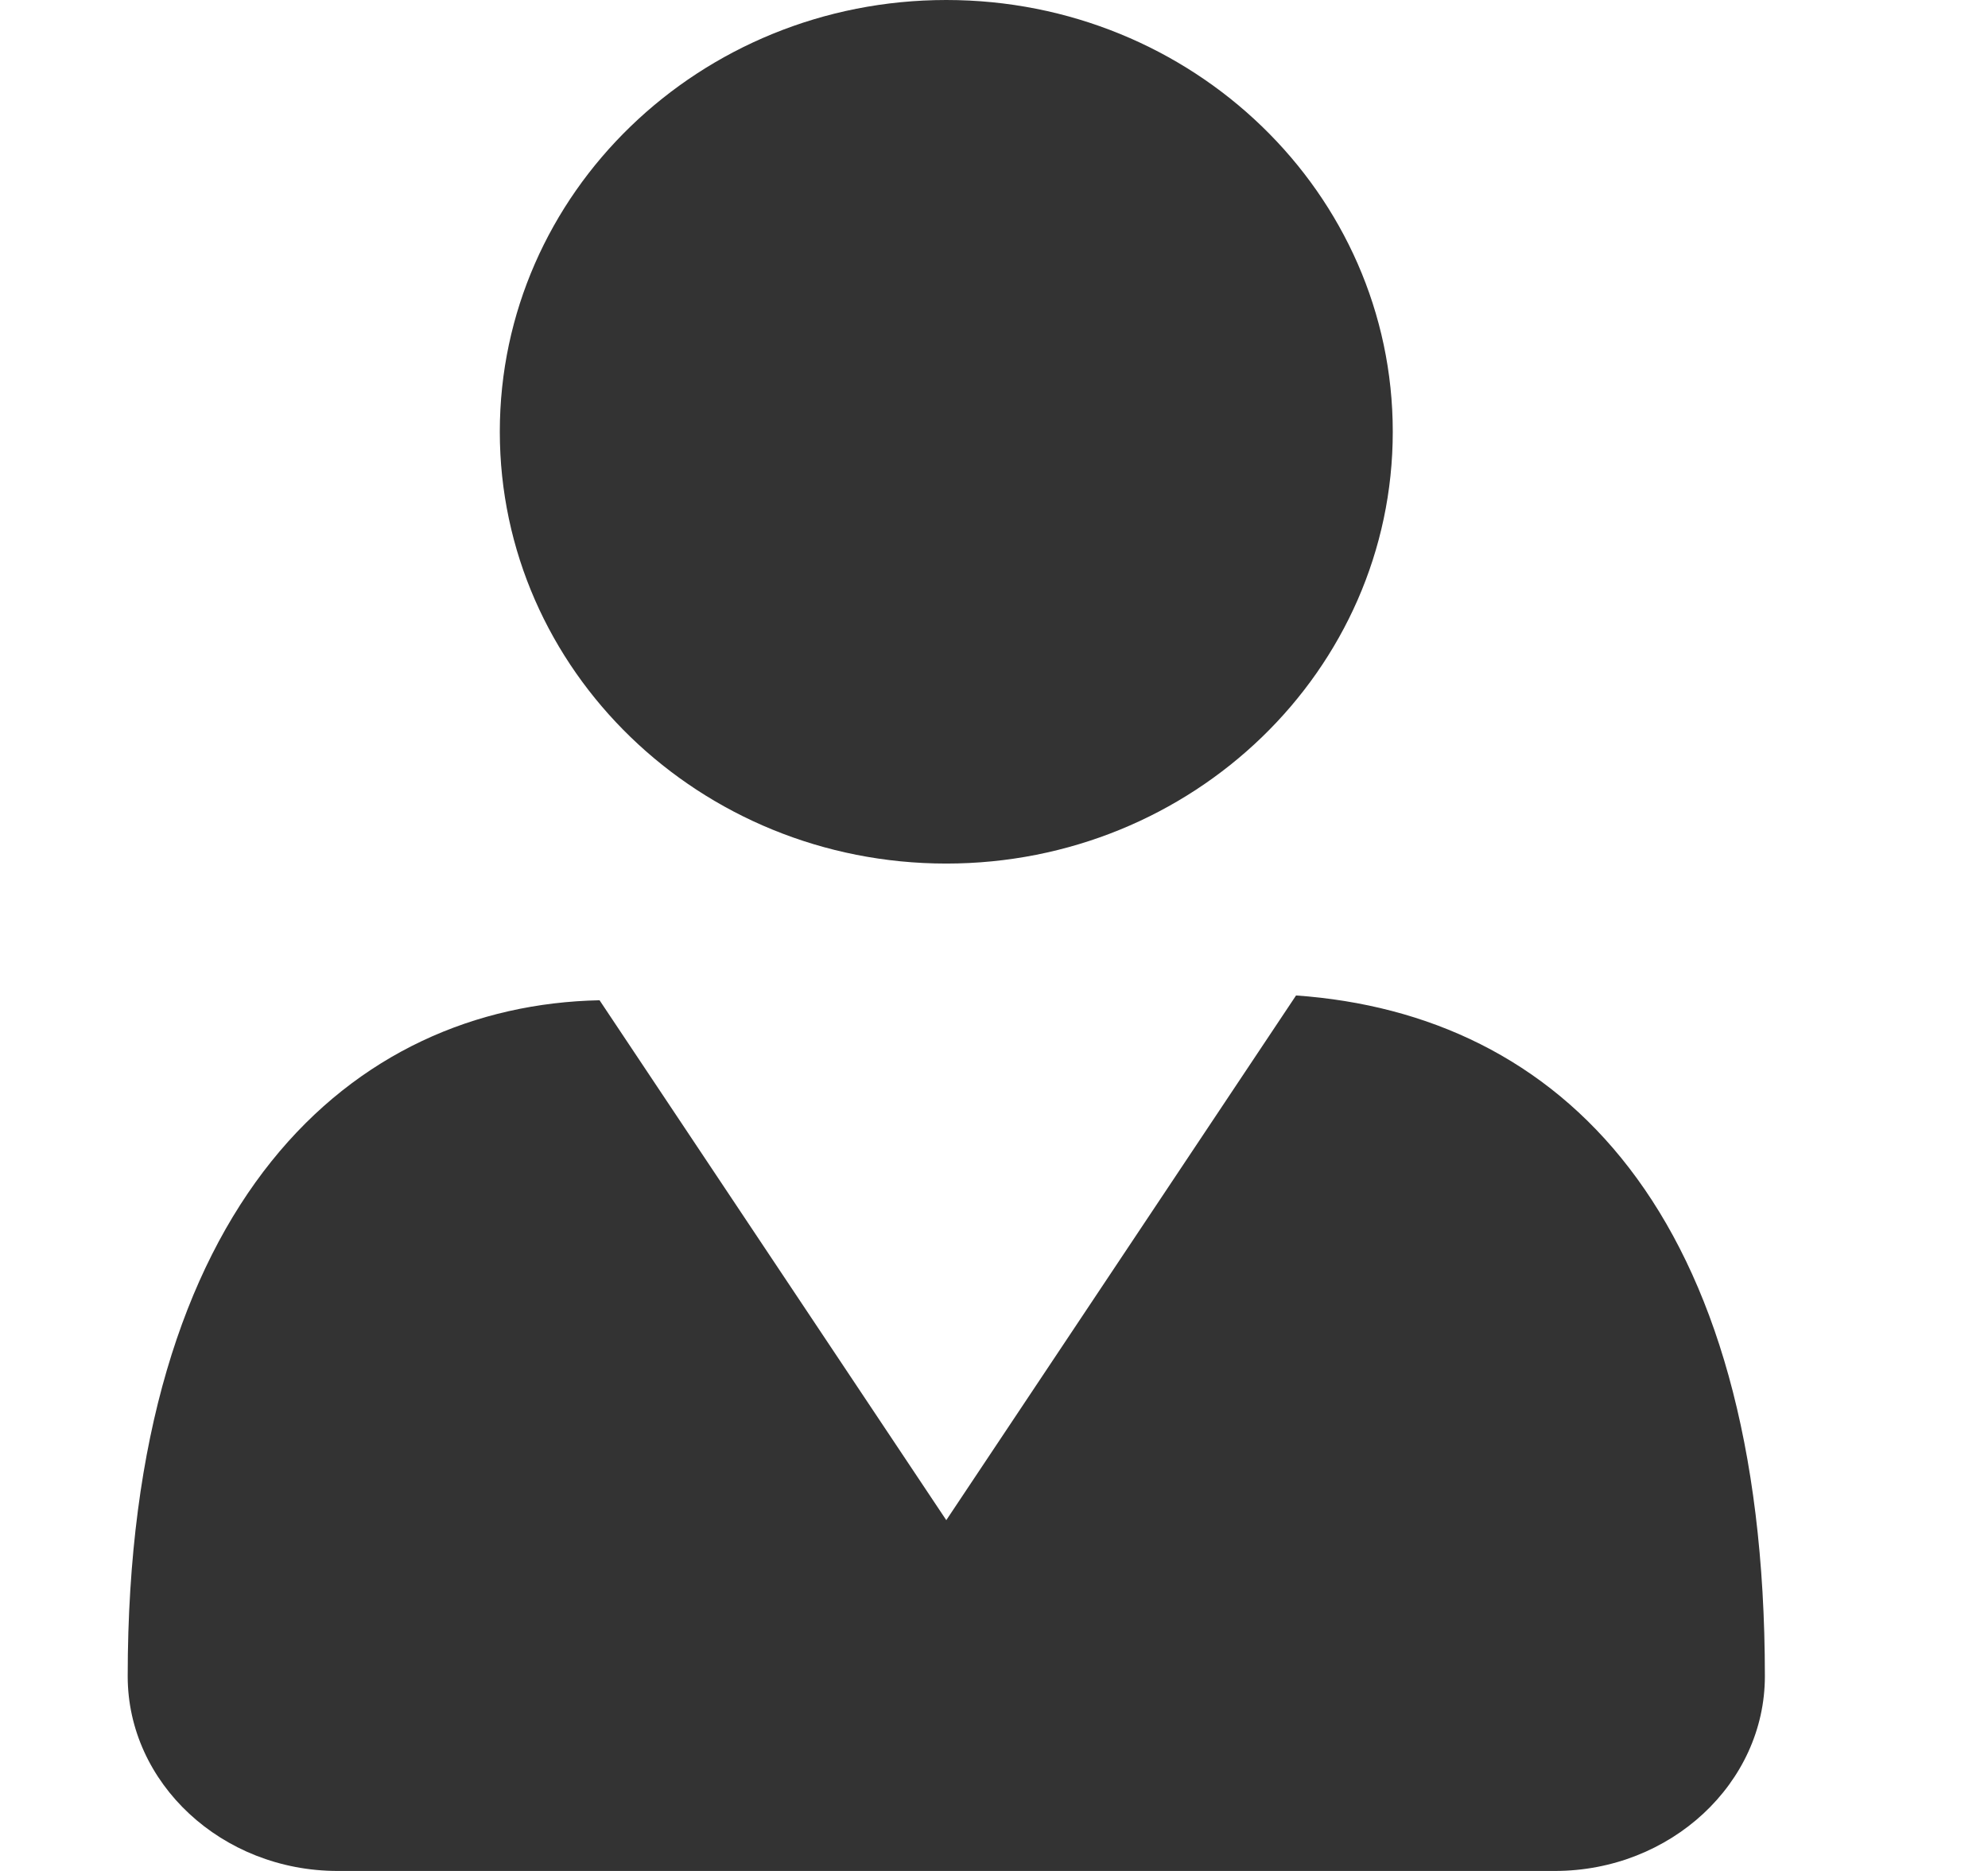 <svg width="17" height="16" viewBox="0 0 17 16" fill="none" xmlns="http://www.w3.org/2000/svg">
<path fill-rule="evenodd" clip-rule="evenodd" d="M11.91 3.692C11.91 1.653 10.2 0 8.092 0C5.983 0 4.274 1.653 4.274 3.692C4.274 5.731 5.983 7.385 8.092 7.385C10.2 7.385 11.91 5.732 11.91 3.692ZM2.888 16H13.295C14.287 16 15.092 15.249 15.092 14.335C15.092 10.351 13.336 8.672 11.083 8.513L8.092 13L5.127 8.554C3.022 8.597 1.092 10.26 1.092 14.335C1.092 15.249 1.896 16 2.888 16Z" fill="#333333"/>
</svg>
